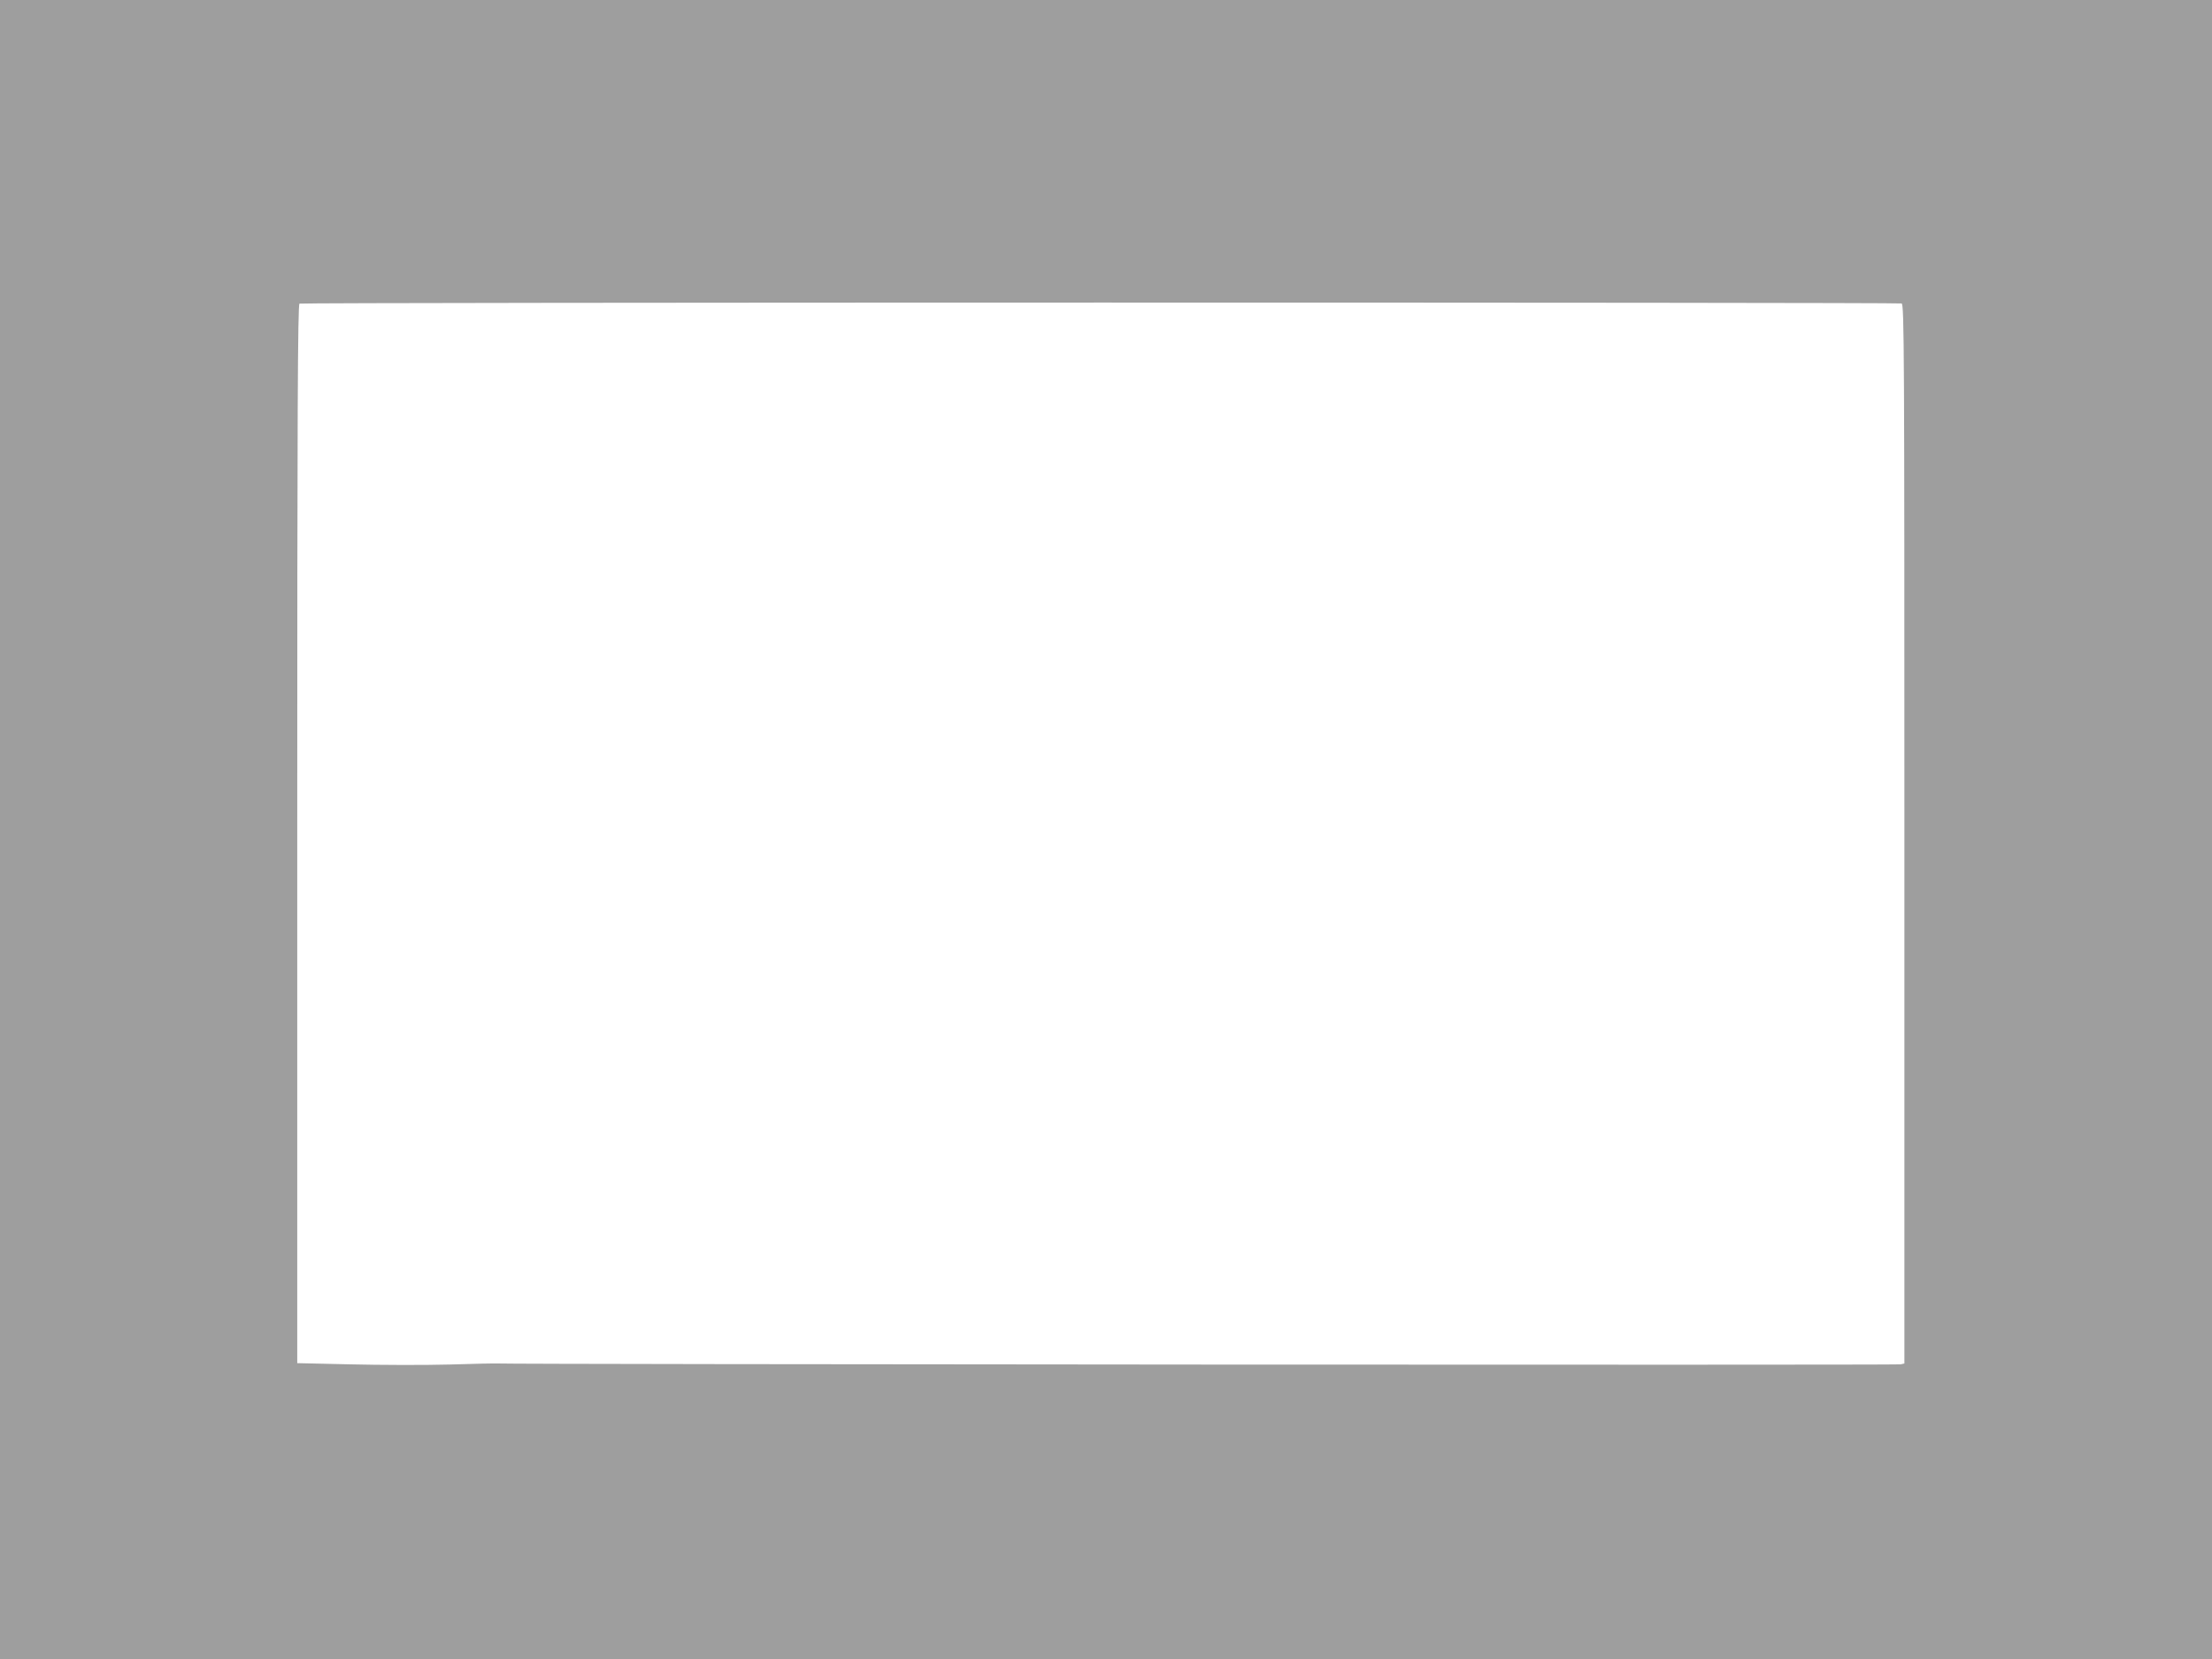 <?xml version="1.0" standalone="no"?>
<!DOCTYPE svg PUBLIC "-//W3C//DTD SVG 20010904//EN"
 "http://www.w3.org/TR/2001/REC-SVG-20010904/DTD/svg10.dtd">
<svg version="1.0" xmlns="http://www.w3.org/2000/svg"
 width="1280pt" height="960pt" viewBox="0 0 1280 960"
 preserveAspectRatio="xMidYMid meet">
<g transform="translate(0,960) scale(0.1,-0.1)"
fill="#9e9e9e" stroke="none">
<path d="M0 4800 l0 -4800 6400 0 6400 0 0 4800 0 4800 -6400 0 -6400 0 0
-4800z m11004 3044 c15 -6 16 -285 16 -3070 l0 -3064 -22 -5 c-19 -5 -8054 0
-8113 5 -11 1 -139 -1 -285 -6 -146 -4 -403 -3 -572 1 l-308 7 0 3063 c0 2441
3 3064 13 3068 18 8 9252 8 9271 1z"/>
</g>
</svg>
